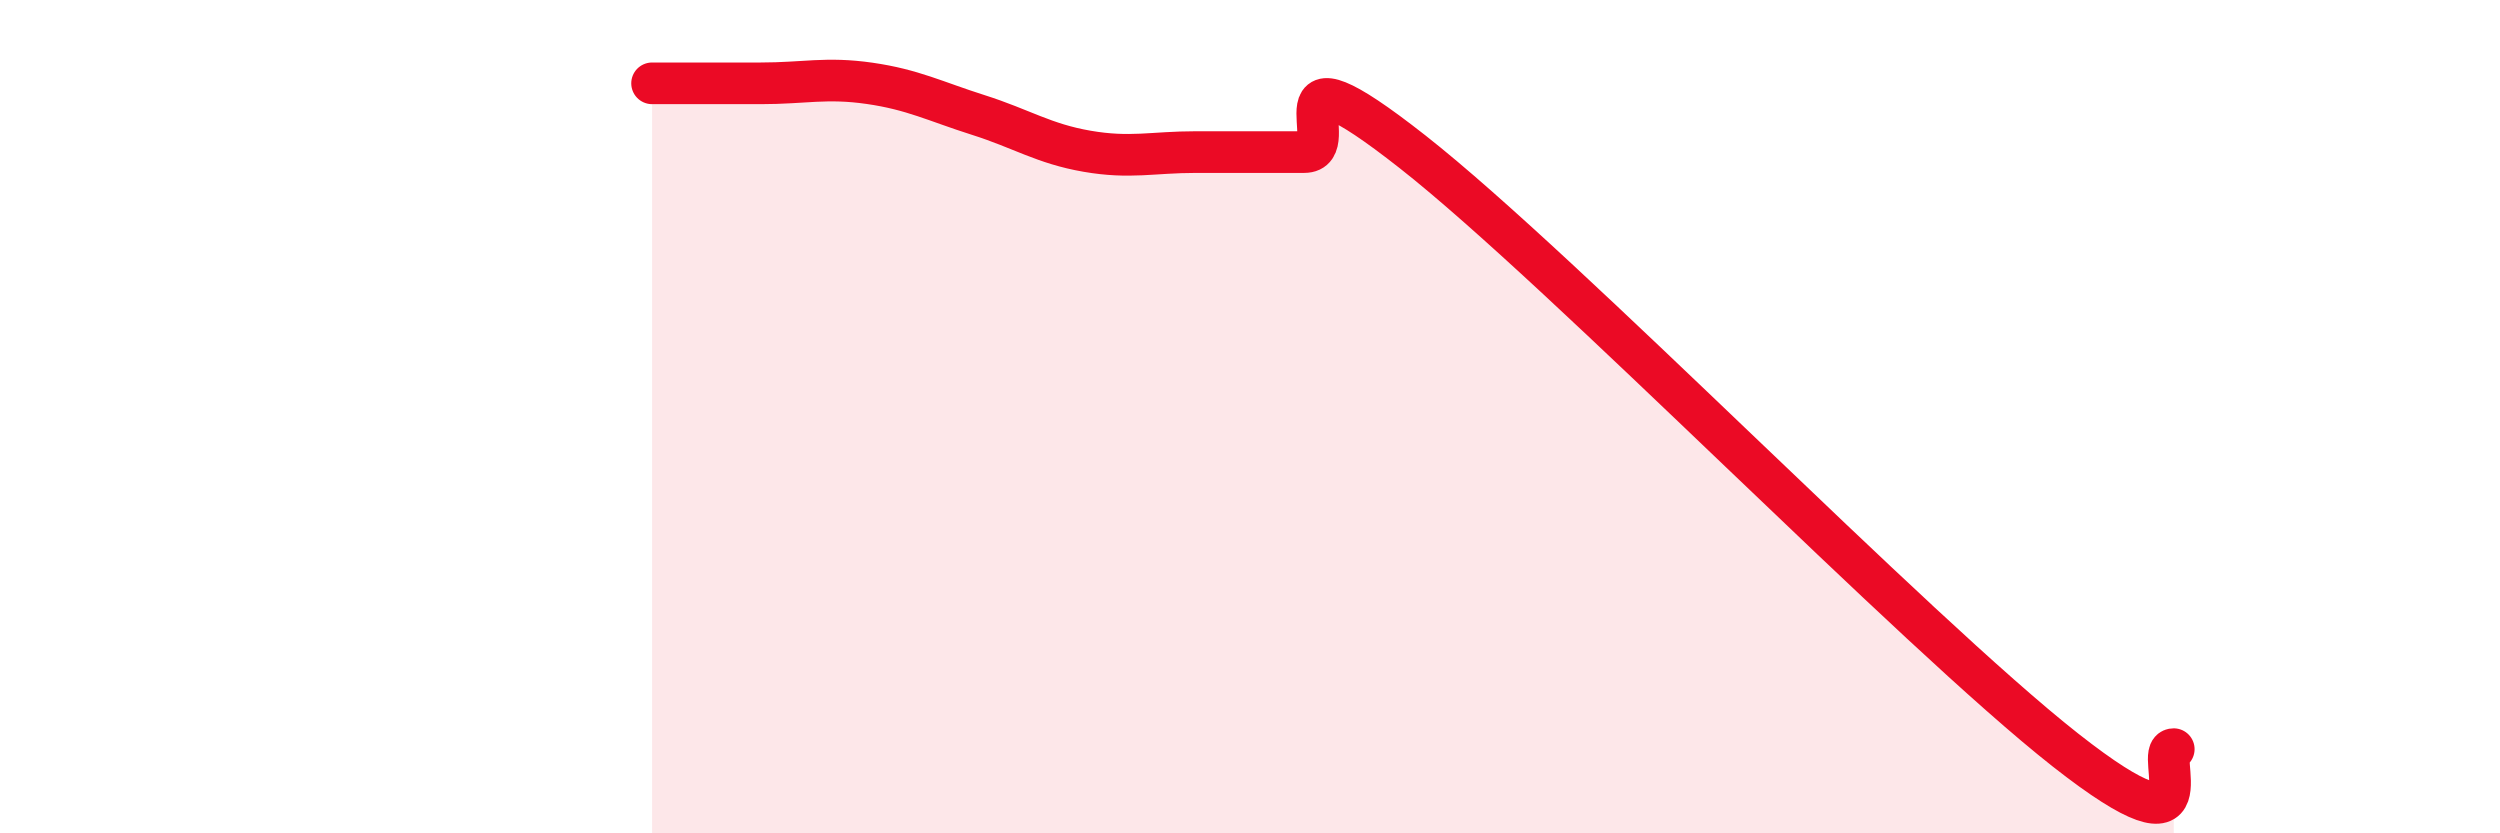 
    <svg width="60" height="20" viewBox="0 0 60 20" xmlns="http://www.w3.org/2000/svg">
      <path
        d="M 15.65,2 C 16.17,2 17.22,2 18.26,2 C 19.3,2 19.83,1.85 20.87,2 C 21.91,2.15 22.44,2.43 23.48,2.76 C 24.52,3.09 25.05,3.45 26.09,3.63 C 27.13,3.81 27.66,3.65 28.7,3.65 C 29.74,3.65 30.26,3.65 31.3,3.65 C 32.34,3.65 30.26,0.78 33.91,3.65 C 37.56,6.52 45.92,15.13 49.57,18 C 53.22,20.87 51.65,17.98 52.17,17.98L52.17 20L15.65 20Z"
        fill="#EB0A25"
        opacity="0.1"
        stroke-linecap="round"
        stroke-linejoin="round"
      />
      <path
        d="M 15.65,2 C 16.17,2 17.22,2 18.26,2 C 19.3,2 19.83,1.85 20.87,2 C 21.91,2.15 22.44,2.43 23.48,2.76 C 24.52,3.09 25.05,3.45 26.09,3.63 C 27.13,3.81 27.66,3.65 28.7,3.65 C 29.74,3.65 30.26,3.65 31.3,3.65 C 32.34,3.65 30.26,0.78 33.91,3.65 C 37.56,6.52 45.92,15.13 49.57,18 C 53.22,20.87 51.65,17.98 52.17,17.98"
        stroke="#EB0A25"
        stroke-width="1"
        fill="none"
        stroke-linecap="round"
        stroke-linejoin="round"
      />
    </svg>
  